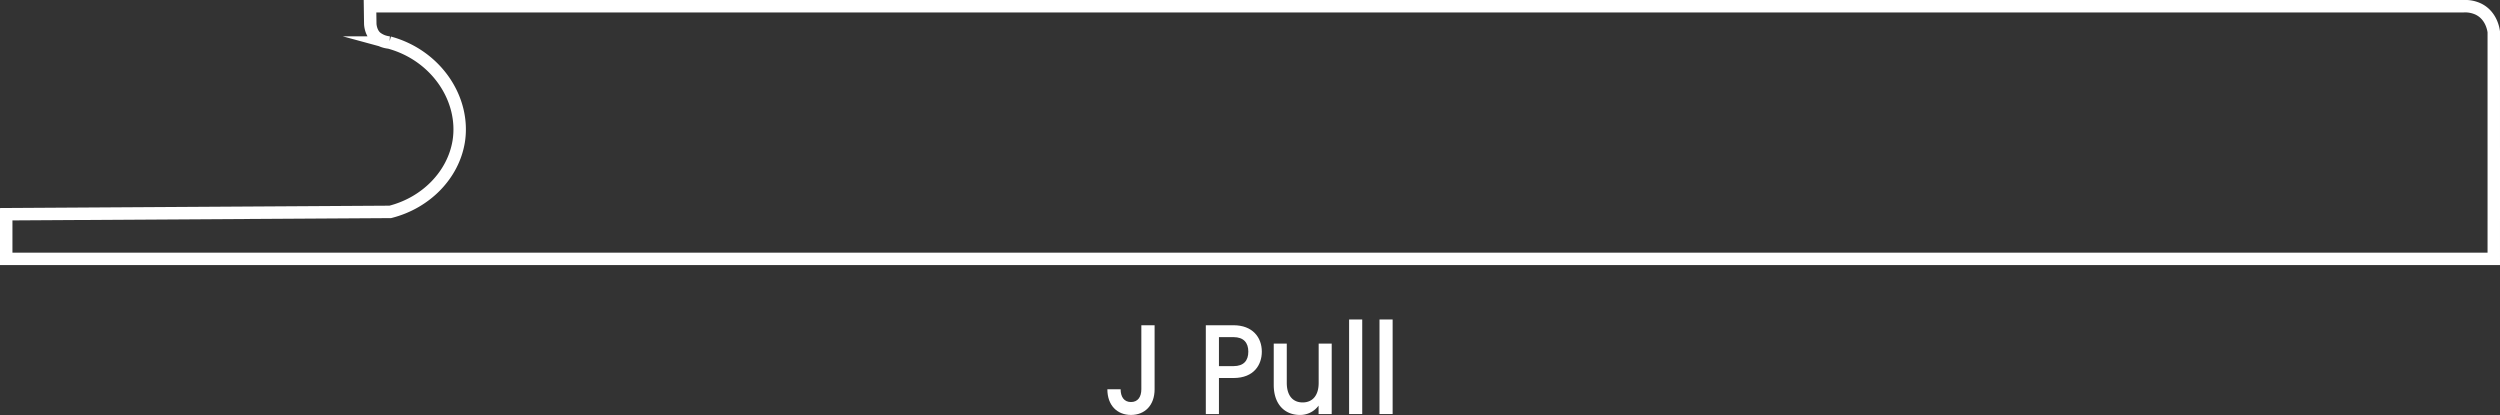 <svg id="Layer_1" data-name="Layer 1" xmlns="http://www.w3.org/2000/svg" viewBox="0 0 803.48 133.4"><rect x="0" y="0" width="803.48" height="133.4" fill="#333333" stroke="none"/><defs><style>.cls-1{fill:none;stroke:#fff;stroke-miterlimit:10;stroke-width:4px;}.cls-2{fill:#fff;}</style></defs><path class="cls-1" d="M2,83.2V68.85l123.43-.75c11.56-2.94,20.26-11.95,22-22.66,2.14-13.5-7.17-27.65-22.32-31.77a8.23,8.23,0,0,1-2.32-.57,8.32,8.32,0,0,1-1.65-.92C119.18,10.72,119,8,119,7.56L118.92,2H791.73a10,10,0,0,1,4.69.87c4.47,2.1,5,7,5.06,7.38V83.2Z"/><path class="cls-2" d="M366.82,104.53h4.26v20.58c0,5.17-3.15,8.25-7.59,8.25s-7.59-3.08-7.59-8.25h4.26c0,2.38,1.07,4.1,3.33,4.1s3.33-1.72,3.33-4.1Z"/><path class="cls-2" d="M396.43,121.49h-4.67v11.58h-4.22V104.53h8.89c6.11,0,9.11,3.86,9.11,8.5C405.54,117.1,403.13,121.49,396.43,121.49Zm0-3.82c3.29,0,4.77-1.77,4.77-4.64s-1.48-4.68-4.77-4.68h-4.67v9.32Z"/><path class="cls-2" d="M428,133.07h-4.22v-2.71a7.31,7.31,0,0,1-6,3c-4.78,0-8.41-3.32-8.41-9.65V110.44h4.19v12.61c0,4.15,2,6.29,5.1,6.29s5.15-2.14,5.15-6.29V110.44H428Z"/><path class="cls-2" d="M433.59,102.68h4.22v30.39h-4.22Z"/><path class="cls-2" d="M443.36,102.68h4.22v30.39h-4.22Z"/></svg>